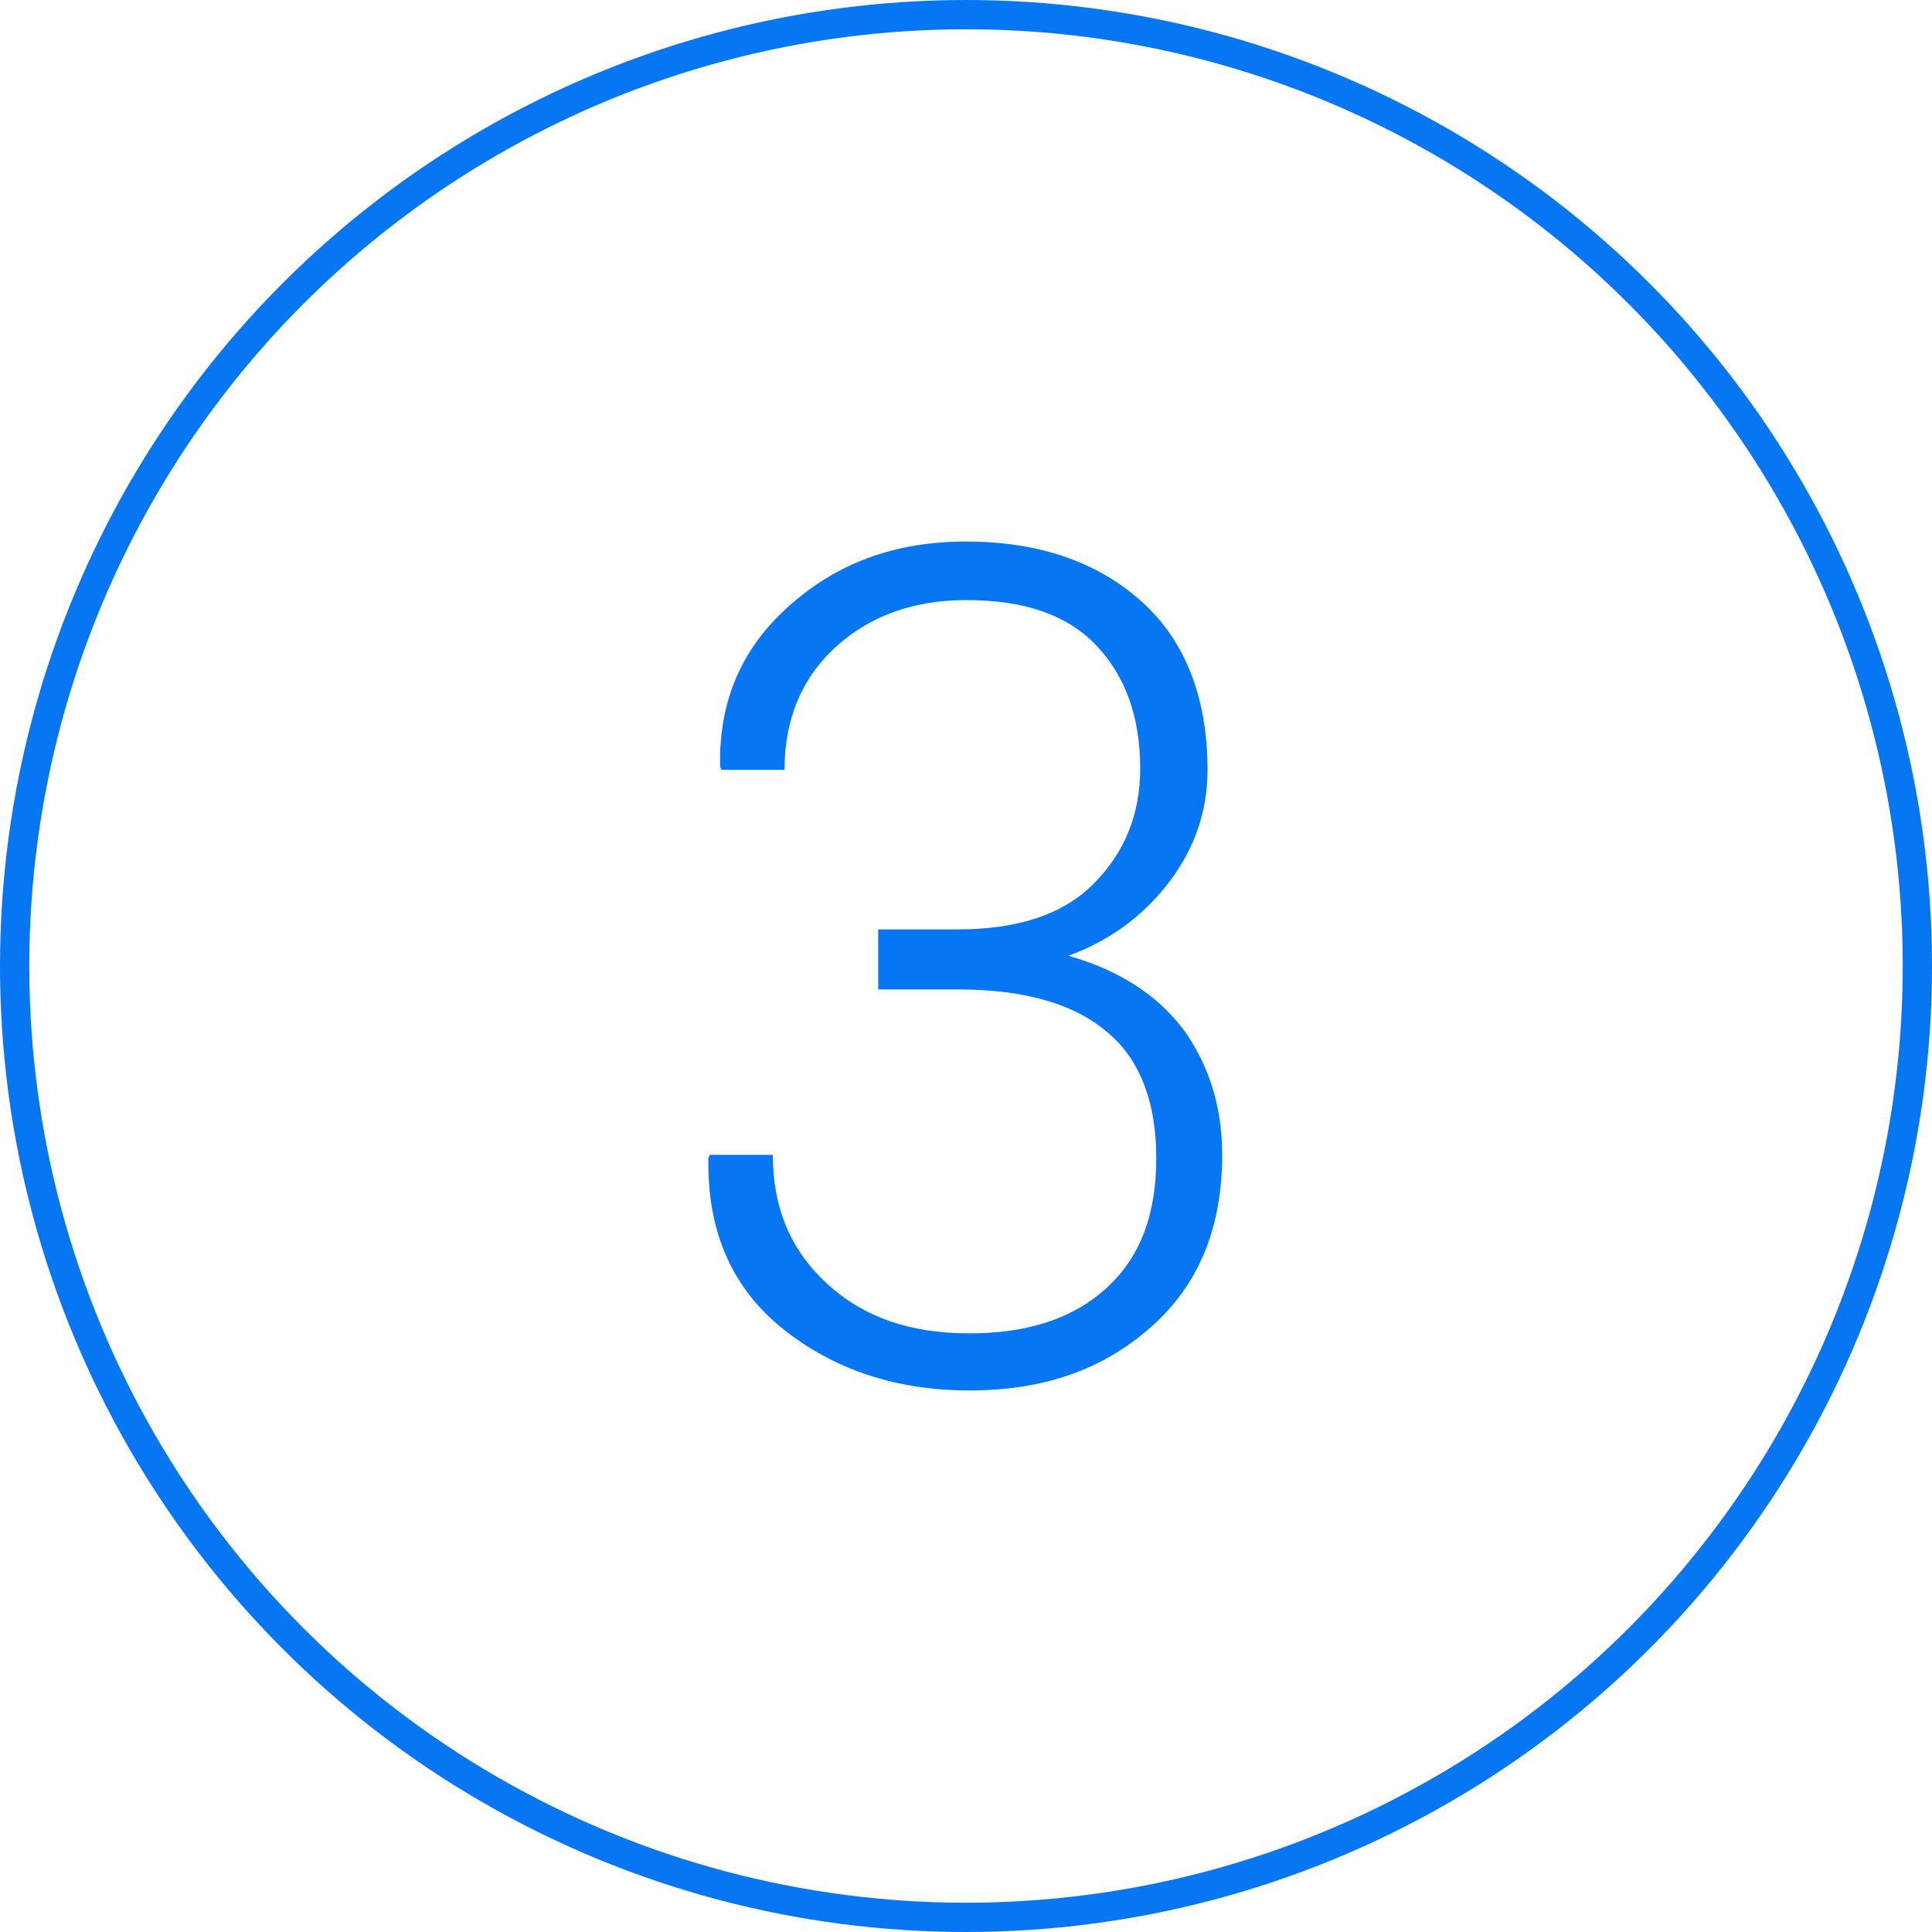 <?xml version="1.0" encoding="utf-8"?>
<!-- Generator: Adobe Illustrator 22.1.0, SVG Export Plug-In . SVG Version: 6.00 Build 0)  -->
<svg version="1.1" id="Capa_1" xmlns="http://www.w3.org/2000/svg" xmlns:xlink="http://www.w3.org/1999/xlink" x="0px" y="0px"
	 viewBox="0 0 132 132" style="enable-background:new 0 0 132 132;" xml:space="preserve">
<style type="text/css">
	.st0{fill:none;stroke:#0776F3;stroke-width:2;stroke-miterlimit:10;}
	.st1{fill:#0776F3;}
</style>
<circle class="st0" cx="66" cy="66" r="65"/>
<g>
	<path class="st1" d="M60,63.5h5.4c4.1,0,7.2-1,9.3-3.1s3.2-4.7,3.2-7.9c0-3.5-1-6.3-3-8.4S70,41,66,41c-3.6,0-6.6,1.1-8.9,3.2
		c-2.3,2.1-3.5,4.9-3.5,8.4h-4.3l-0.1-0.2c-0.1-4.4,1.4-8,4.6-10.9C57.1,38.5,61.1,37,66,37c5,0,9,1.4,12,4.1s4.5,6.6,4.5,11.5
		c0,2.7-0.8,5.2-2.5,7.5c-1.7,2.3-4,4.1-7,5.2c3.5,1,6.1,2.7,7.9,5.1c1.7,2.4,2.6,5.2,2.6,8.5c0,5-1.6,8.9-4.9,11.8S71.3,95,66.2,95
		c-4.9,0-9.2-1.4-12.7-4.2c-3.5-2.8-5.2-6.7-5.1-11.7l0.1-0.2h4.3c0,3.6,1.2,6.5,3.7,8.8s5.7,3.4,9.7,3.4c4,0,7.1-1,9.4-3.1
		s3.4-5,3.4-8.9c0-3.9-1.2-6.9-3.5-8.7c-2.3-1.9-5.7-2.8-10.1-2.8H60V63.5z"/>
</g>
</svg>
